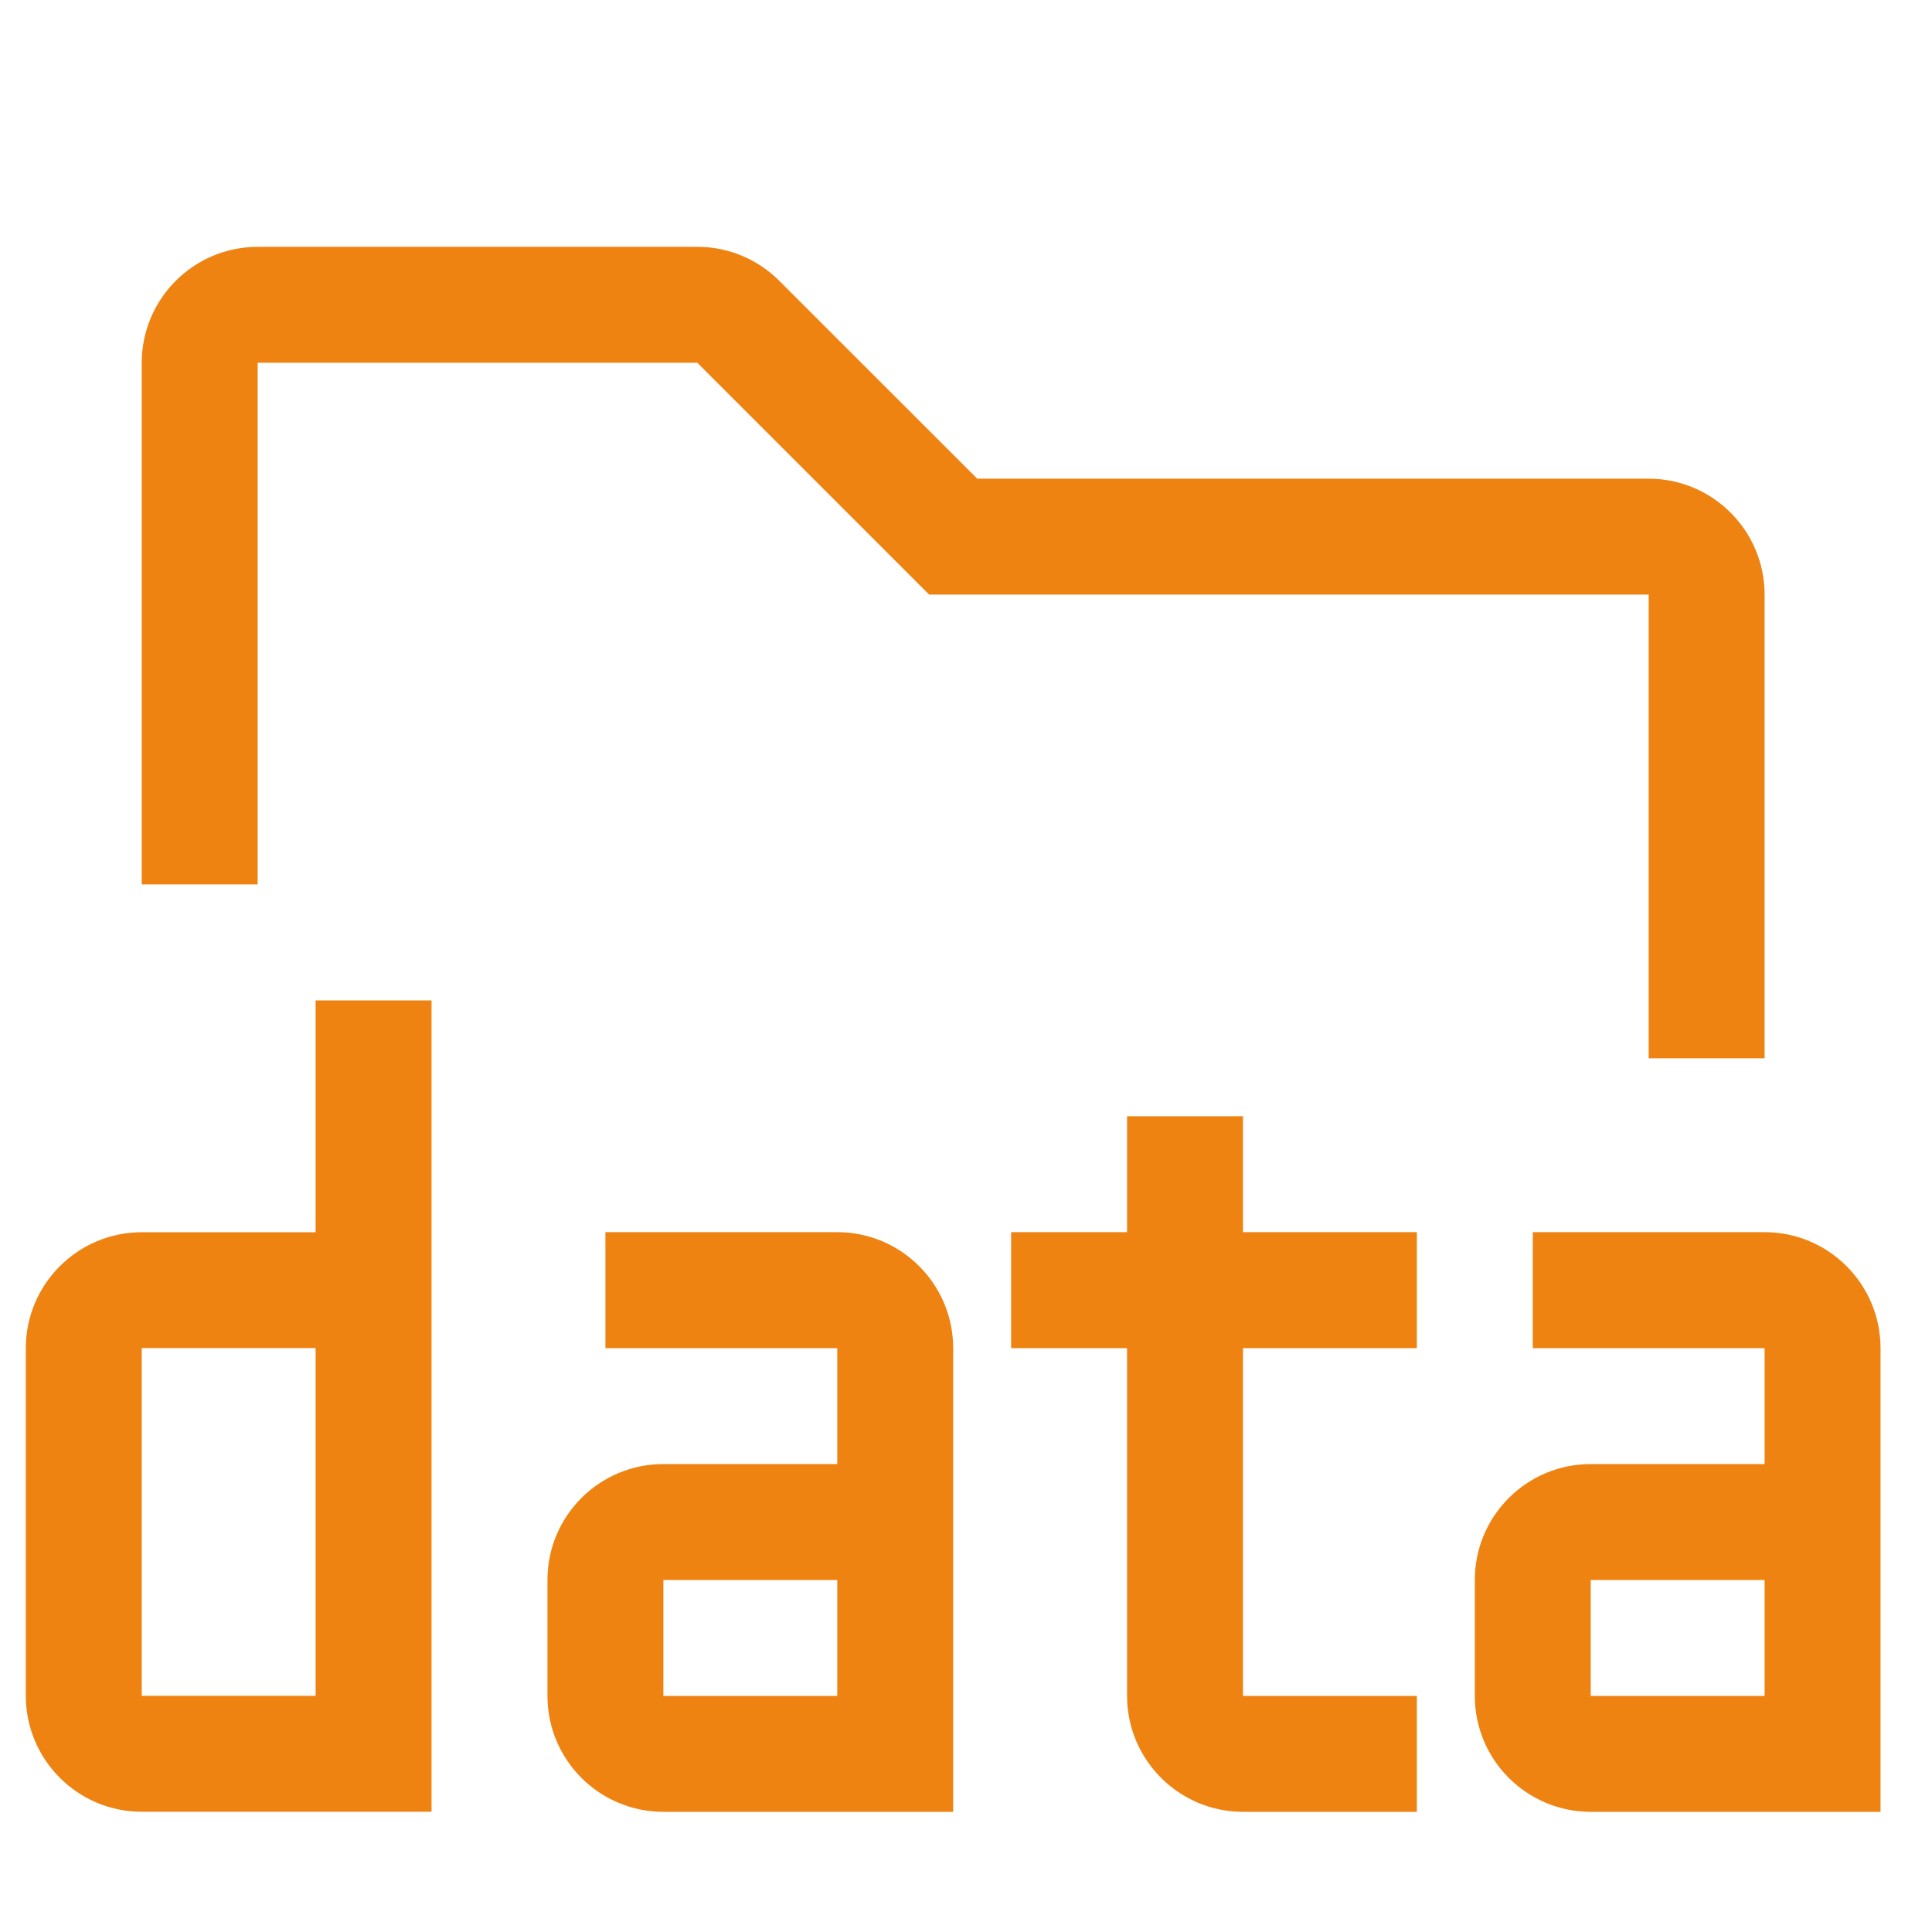 <svg width="25" height="25" viewBox="0 0 25 25" fill="none" xmlns="http://www.w3.org/2000/svg">
<g clip-path="url(#clip0_750_2777)">
<path d="M22.834 15.944H19.834V17.445H22.834V18.945H20.584C19.756 18.945 19.084 19.616 19.084 20.445V21.945C19.084 22.773 19.756 23.445 20.584 23.445H24.334V17.445C24.334 16.617 23.661 15.944 22.834 15.944ZM22.834 21.945H20.584V20.445H22.834V21.945Z" fill="#EE8312"/>
<path d="M18.334 17.445V15.944H16.084V14.444H14.584V15.944H13.084V17.445H14.584V21.945C14.584 22.771 15.257 23.445 16.084 23.445H18.334V21.945H16.084V17.445H18.334Z" fill="#EE8312"/>
<path d="M10.834 15.944H7.834V17.445H10.834V18.945H8.584C7.756 18.945 7.084 19.616 7.084 20.445V21.945C7.084 22.773 7.756 23.445 8.584 23.445H12.334V17.445C12.334 16.617 11.661 15.944 10.834 15.944ZM10.834 21.945H8.584V20.445H10.834V21.945Z" fill="#EE8312"/>
<path d="M4.084 12.945V15.945H1.834C1.007 15.945 0.334 16.618 0.334 17.445V21.944C0.334 22.771 1.007 23.444 1.834 23.444H5.584V12.945H4.084ZM1.834 17.444H4.084V21.944H1.834V17.444Z" fill="#EE8312"/>
<path d="M3.334 11.444V4.694H9.023L12.023 7.694H21.334V13.694H22.834V7.694C22.833 6.866 22.162 6.195 21.334 6.194H12.645L10.084 3.634C9.803 3.352 9.421 3.193 9.023 3.194H3.334C2.506 3.195 1.835 3.866 1.834 4.694V11.444H3.334Z" fill="#EE8312"/>
</g>
<defs>
<clipPath id="clip0_750_2777">
<rect width="24" height="24" fill="white" transform="translate(0.334 0.944)"/>
</clipPath>
</defs>
</svg>

